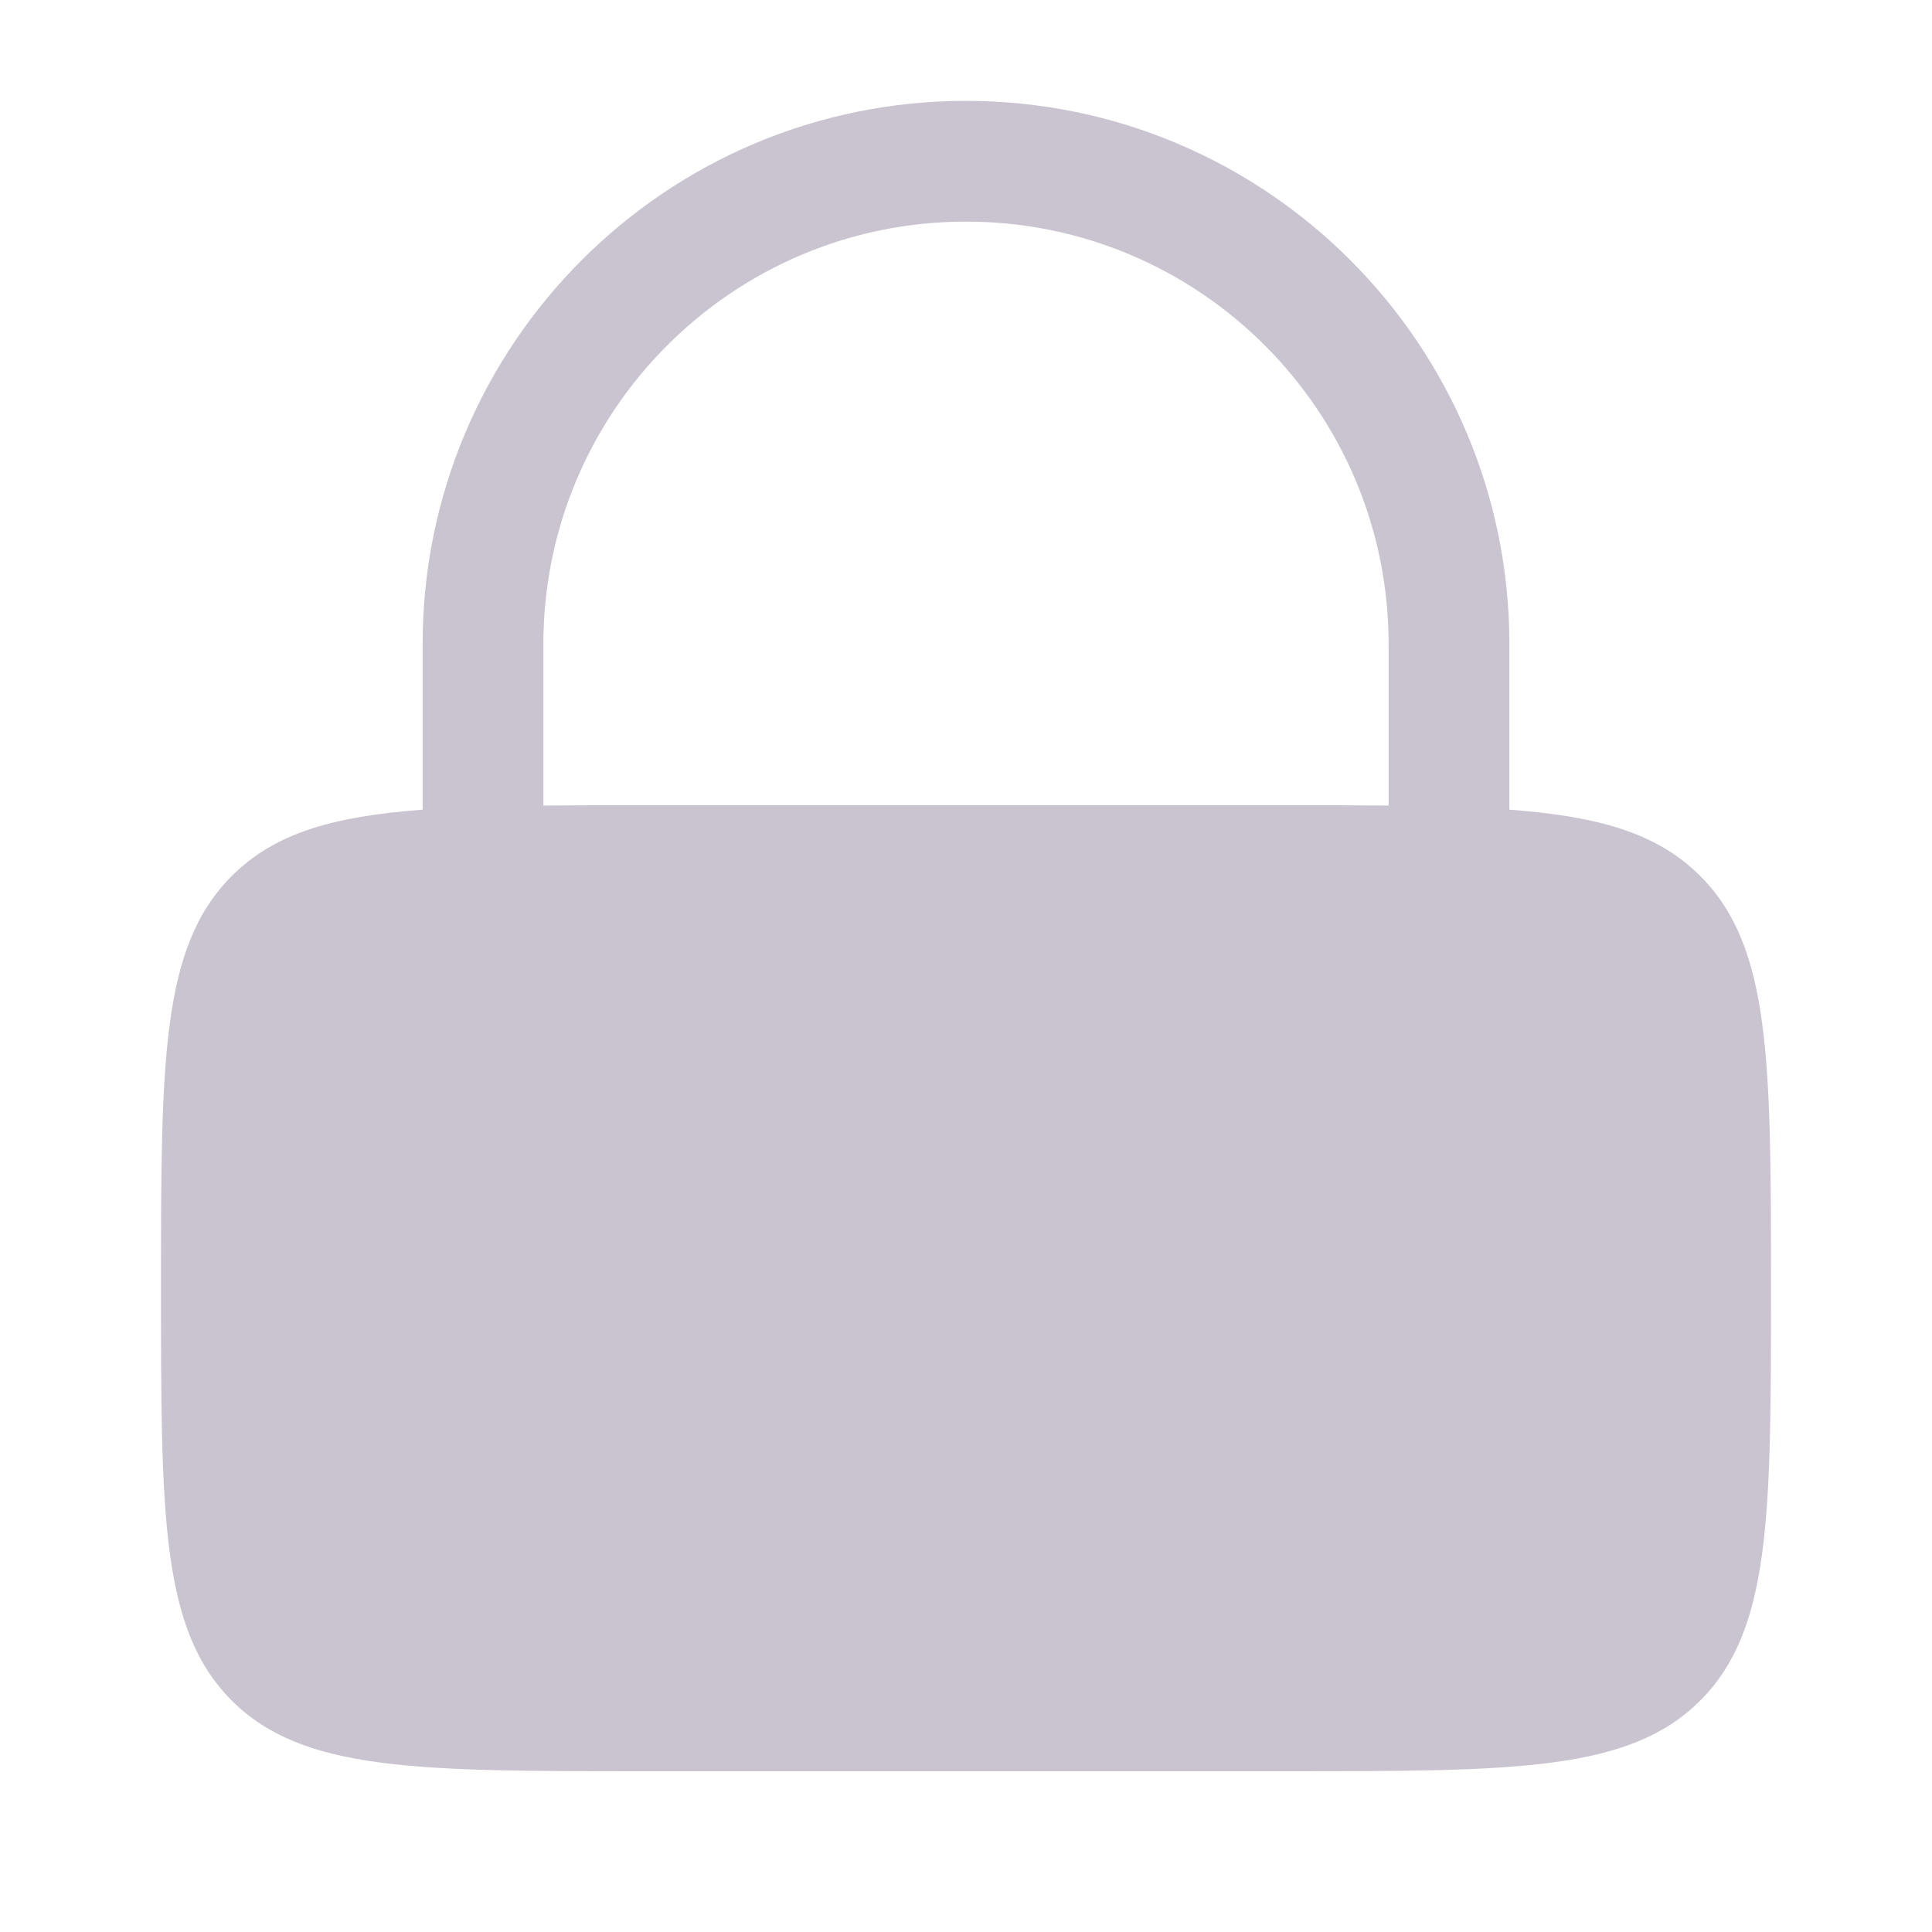 <svg width="24" height="24" viewBox="0 0 24 24" fill="none" xmlns="http://www.w3.org/2000/svg">
<path fill-rule="evenodd" clip-rule="evenodd" d="M5.25 10.058V8.003C5.25 4.276 8.272 1.253 12 1.253C15.728 1.253 18.75 4.276 18.75 8.003V10.058C19.865 10.141 20.591 10.351 21.121 10.882C22 11.761 22 13.175 22 16.003C22 18.832 22 20.246 21.121 21.125C20.243 22.003 18.828 22.003 16 22.003H8C5.172 22.003 3.757 22.003 2.879 21.125C2 20.246 2 18.832 2 16.003C2 13.175 2 11.761 2.879 10.882C3.409 10.351 4.135 10.141 5.25 10.058ZM6.75 8.003C6.75 5.104 9.101 2.753 12 2.753C14.899 2.753 17.25 5.104 17.25 8.003V10.007C16.867 10.003 16.451 10.003 16 10.003H8C7.548 10.003 7.133 10.003 6.75 10.007V8.003Z" fill="#CAC4D0"/>
</svg>
